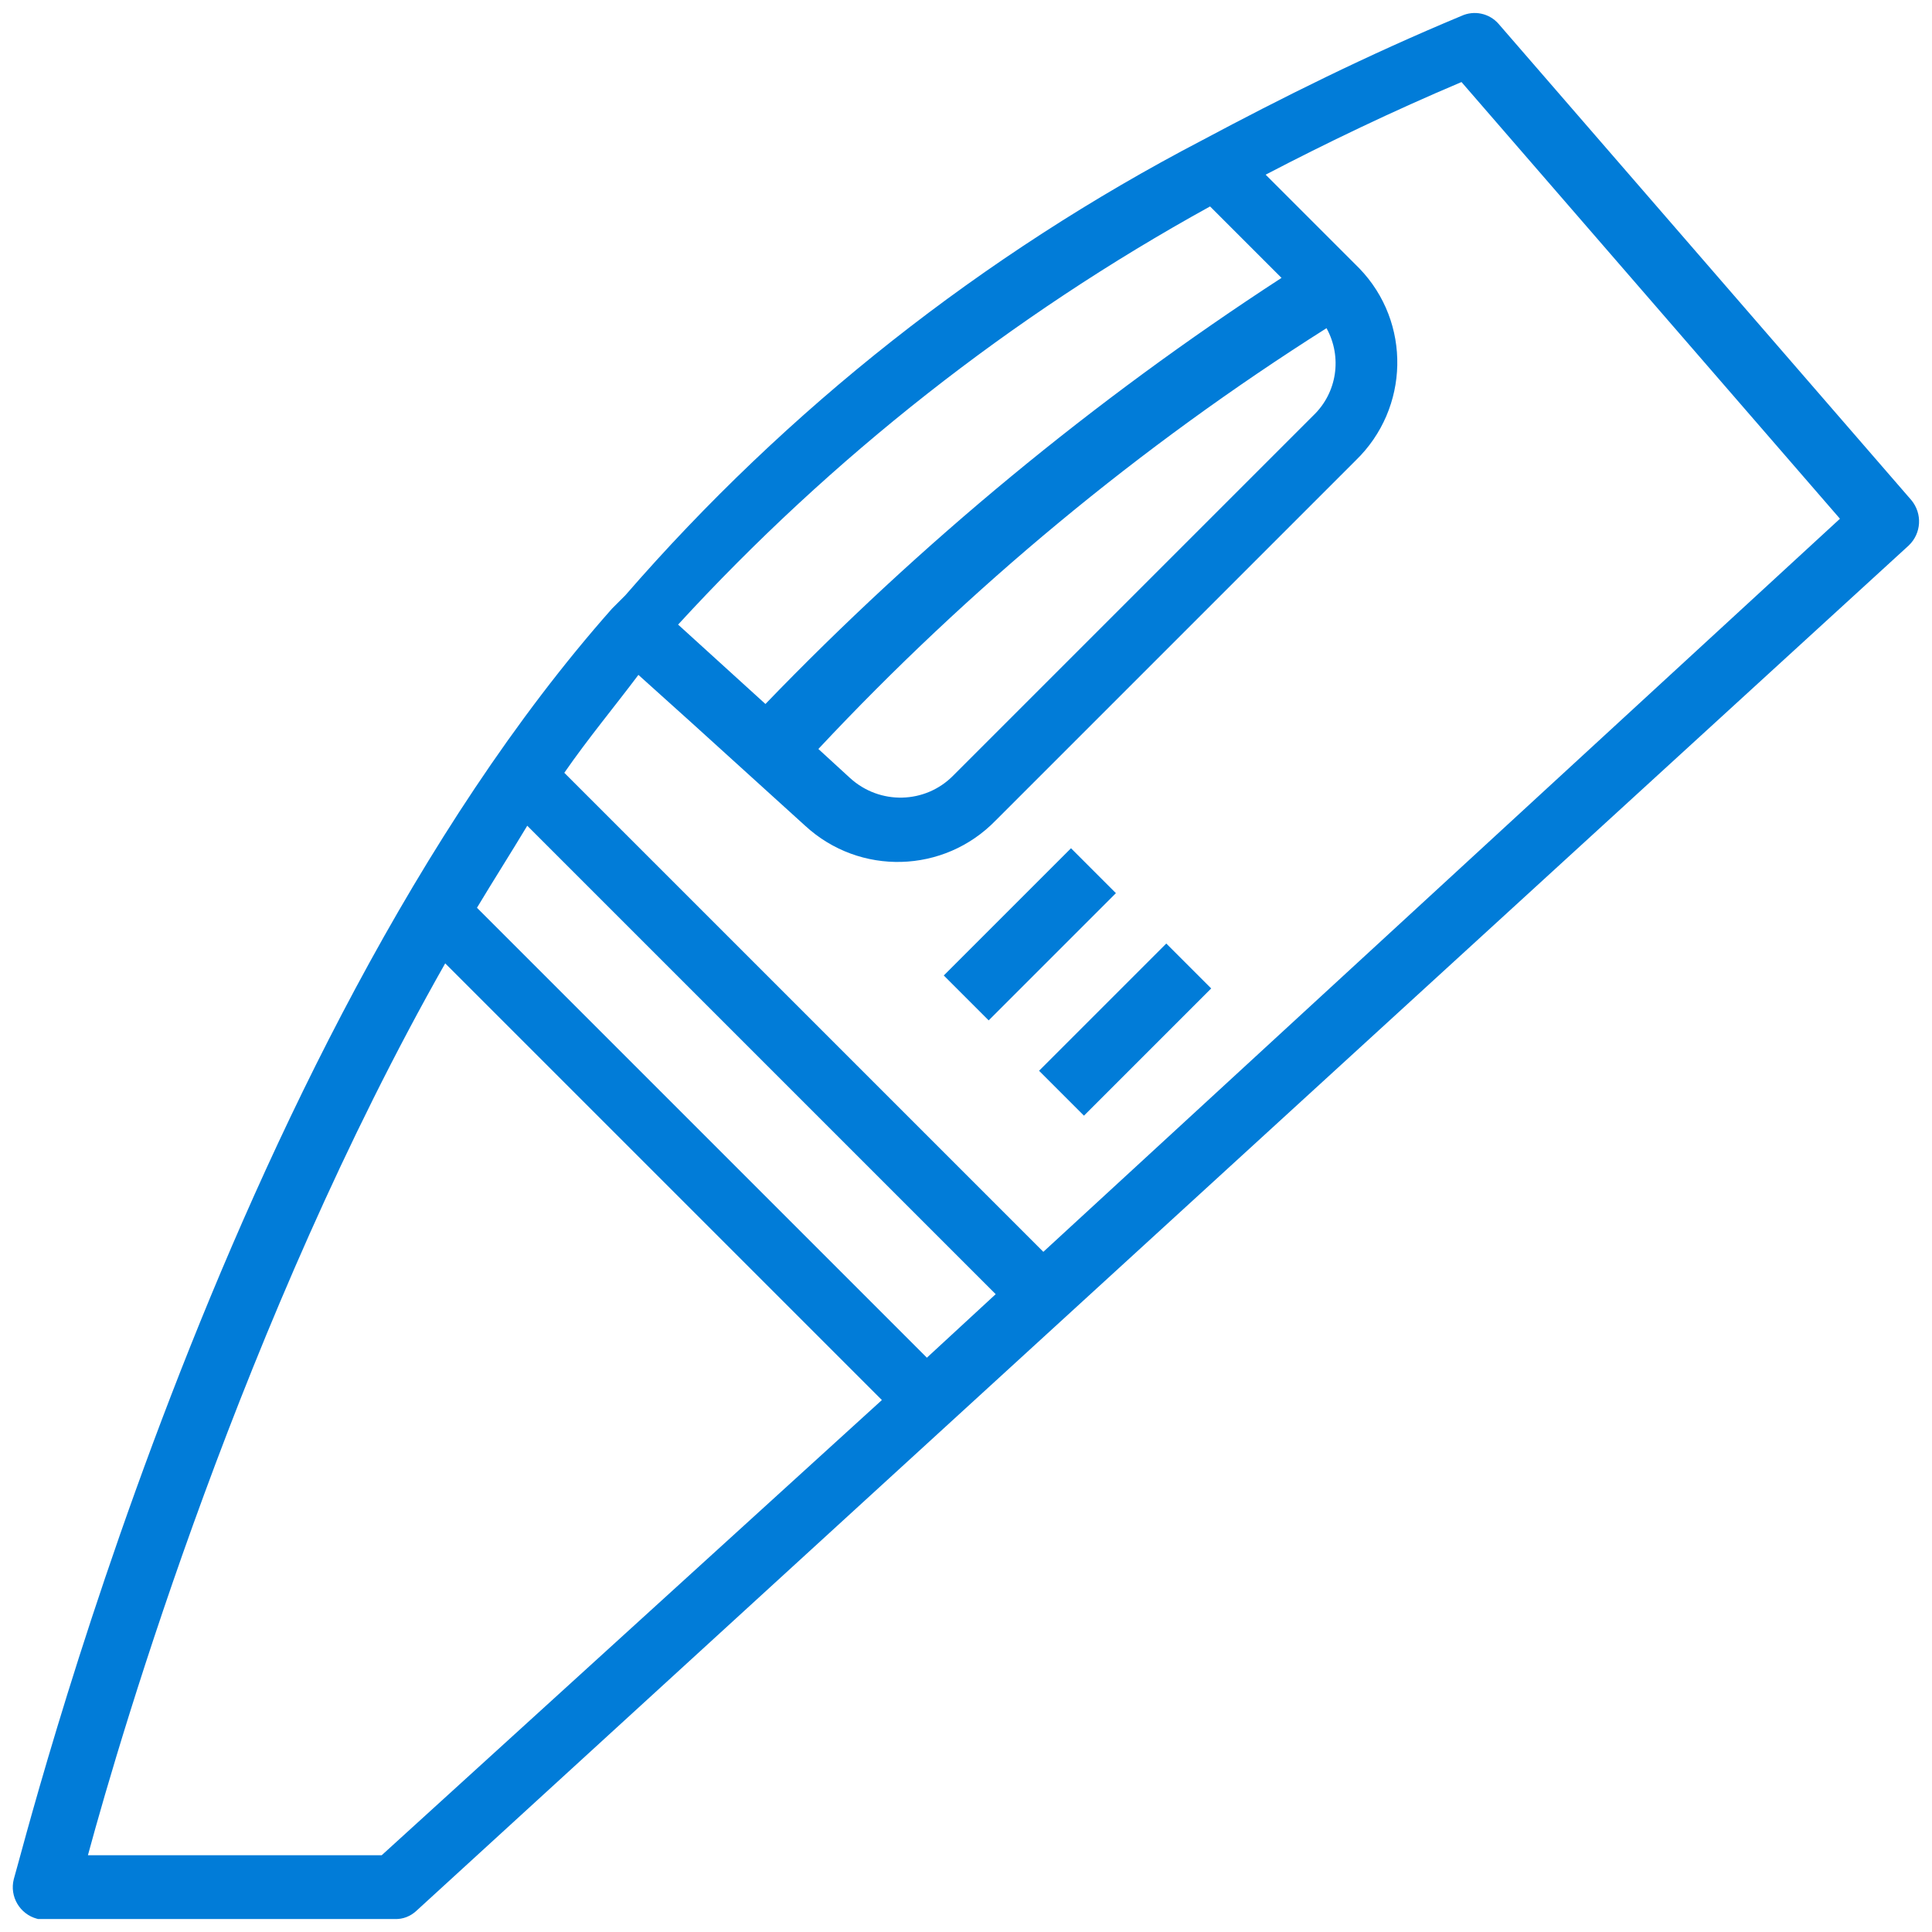 <?xml version="1.0" encoding="utf-8"?>
<!-- Generator: Adobe Illustrator 24.3.0, SVG Export Plug-In . SVG Version: 6.00 Build 0)  -->
<svg version="1.1" baseProfile="tiny" id="Calque_2"
	 xmlns="http://www.w3.org/2000/svg" xmlns:xlink="http://www.w3.org/1999/xlink" x="0px" y="0px" width="73px" height="73px"
	 viewBox="0 0 73 73" overflow="visible" xml:space="preserve">
<g id="Groupe_461" transform="translate(0.052)">
	<path id="Tracé_384" fill="#017CD8" d="M72.17,18.9l-15.6-18c-0.35-0.4-0.92-0.52-1.4-0.3c-3.6,1.5-6.8,3.1-9.8,4.7
		c-8.28,4.32-15.68,10.15-21.8,17.2l-0.3,0.3l-0.2,0.2C8.37,39.6,0.87,69.7,0.47,71C0.3,71.66,0.7,72.33,1.35,72.5
		c0.01,0,0.02,0,0.02,0.01h13.5c0.3,0.01,0.58-0.1,0.8-0.3l56.4-51.6C72.55,20.15,72.59,19.41,72.17,18.9z M45.67,7.8l2.7,2.7
		c-7.09,4.61-13.63,10.01-19.5,16.1l-3.3-3C31.37,17.28,38.16,11.94,45.67,7.8z M50.07,12.4c0.6,1.09,0.4,2.44-0.5,3.3l-13.6,13.6
		c-1.06,1.08-2.78,1.12-3.9,0.1l-1.2-1.1C36.57,22.21,43.02,16.86,50.07,12.4z M14.37,70.1H3.27c1.3-4.8,5.9-20.3,13.5-33.7
		l16.5,16.5L14.37,70.1z M34.97,51.3l-17-17c0.6-1,1.3-2.1,1.9-3.1l17.7,17.7L34.97,51.3z M39.37,47.3l-18.1-18.1
		c0.9-1.3,1.9-2.5,2.8-3.7l2,1.8l4.3,3.9c2.06,1.9,5.25,1.81,7.2-0.2l13.6-13.6c2.04-1.97,2.11-5.22,0.14-7.26
		c-0.05-0.05-0.09-0.09-0.14-0.14l0,0l-0.1-0.1l-3.3-3.3c2.3-1.2,4.8-2.4,7.4-3.5l14.3,16.5L39.37,47.3z"/>
	
		<rect id="Rectangle_242" x="35.47" y="34.1" transform="matrix(0.707 -0.707 0.707 0.707 -13.578 37.827)" fill="#017CD8" width="6.8" height="2.4"/>
	
		<rect id="Rectangle_243" x="39.07" y="37.7" transform="matrix(0.707 -0.707 0.707 0.707 -15.068 41.427)" fill="#017CD8" width="6.8" height="2.4"/>
</g>
<g>
</g>
<g>
</g>
<g>
</g>
<g>
</g>
<g>
</g>
<g>
</g>
<g>
</g>
<g>
</g>
<g>
</g>
<g>
</g>
<g>
</g>
<g>
</g>
<g>
</g>
<g>
</g>
<g>
</g>
</svg>
